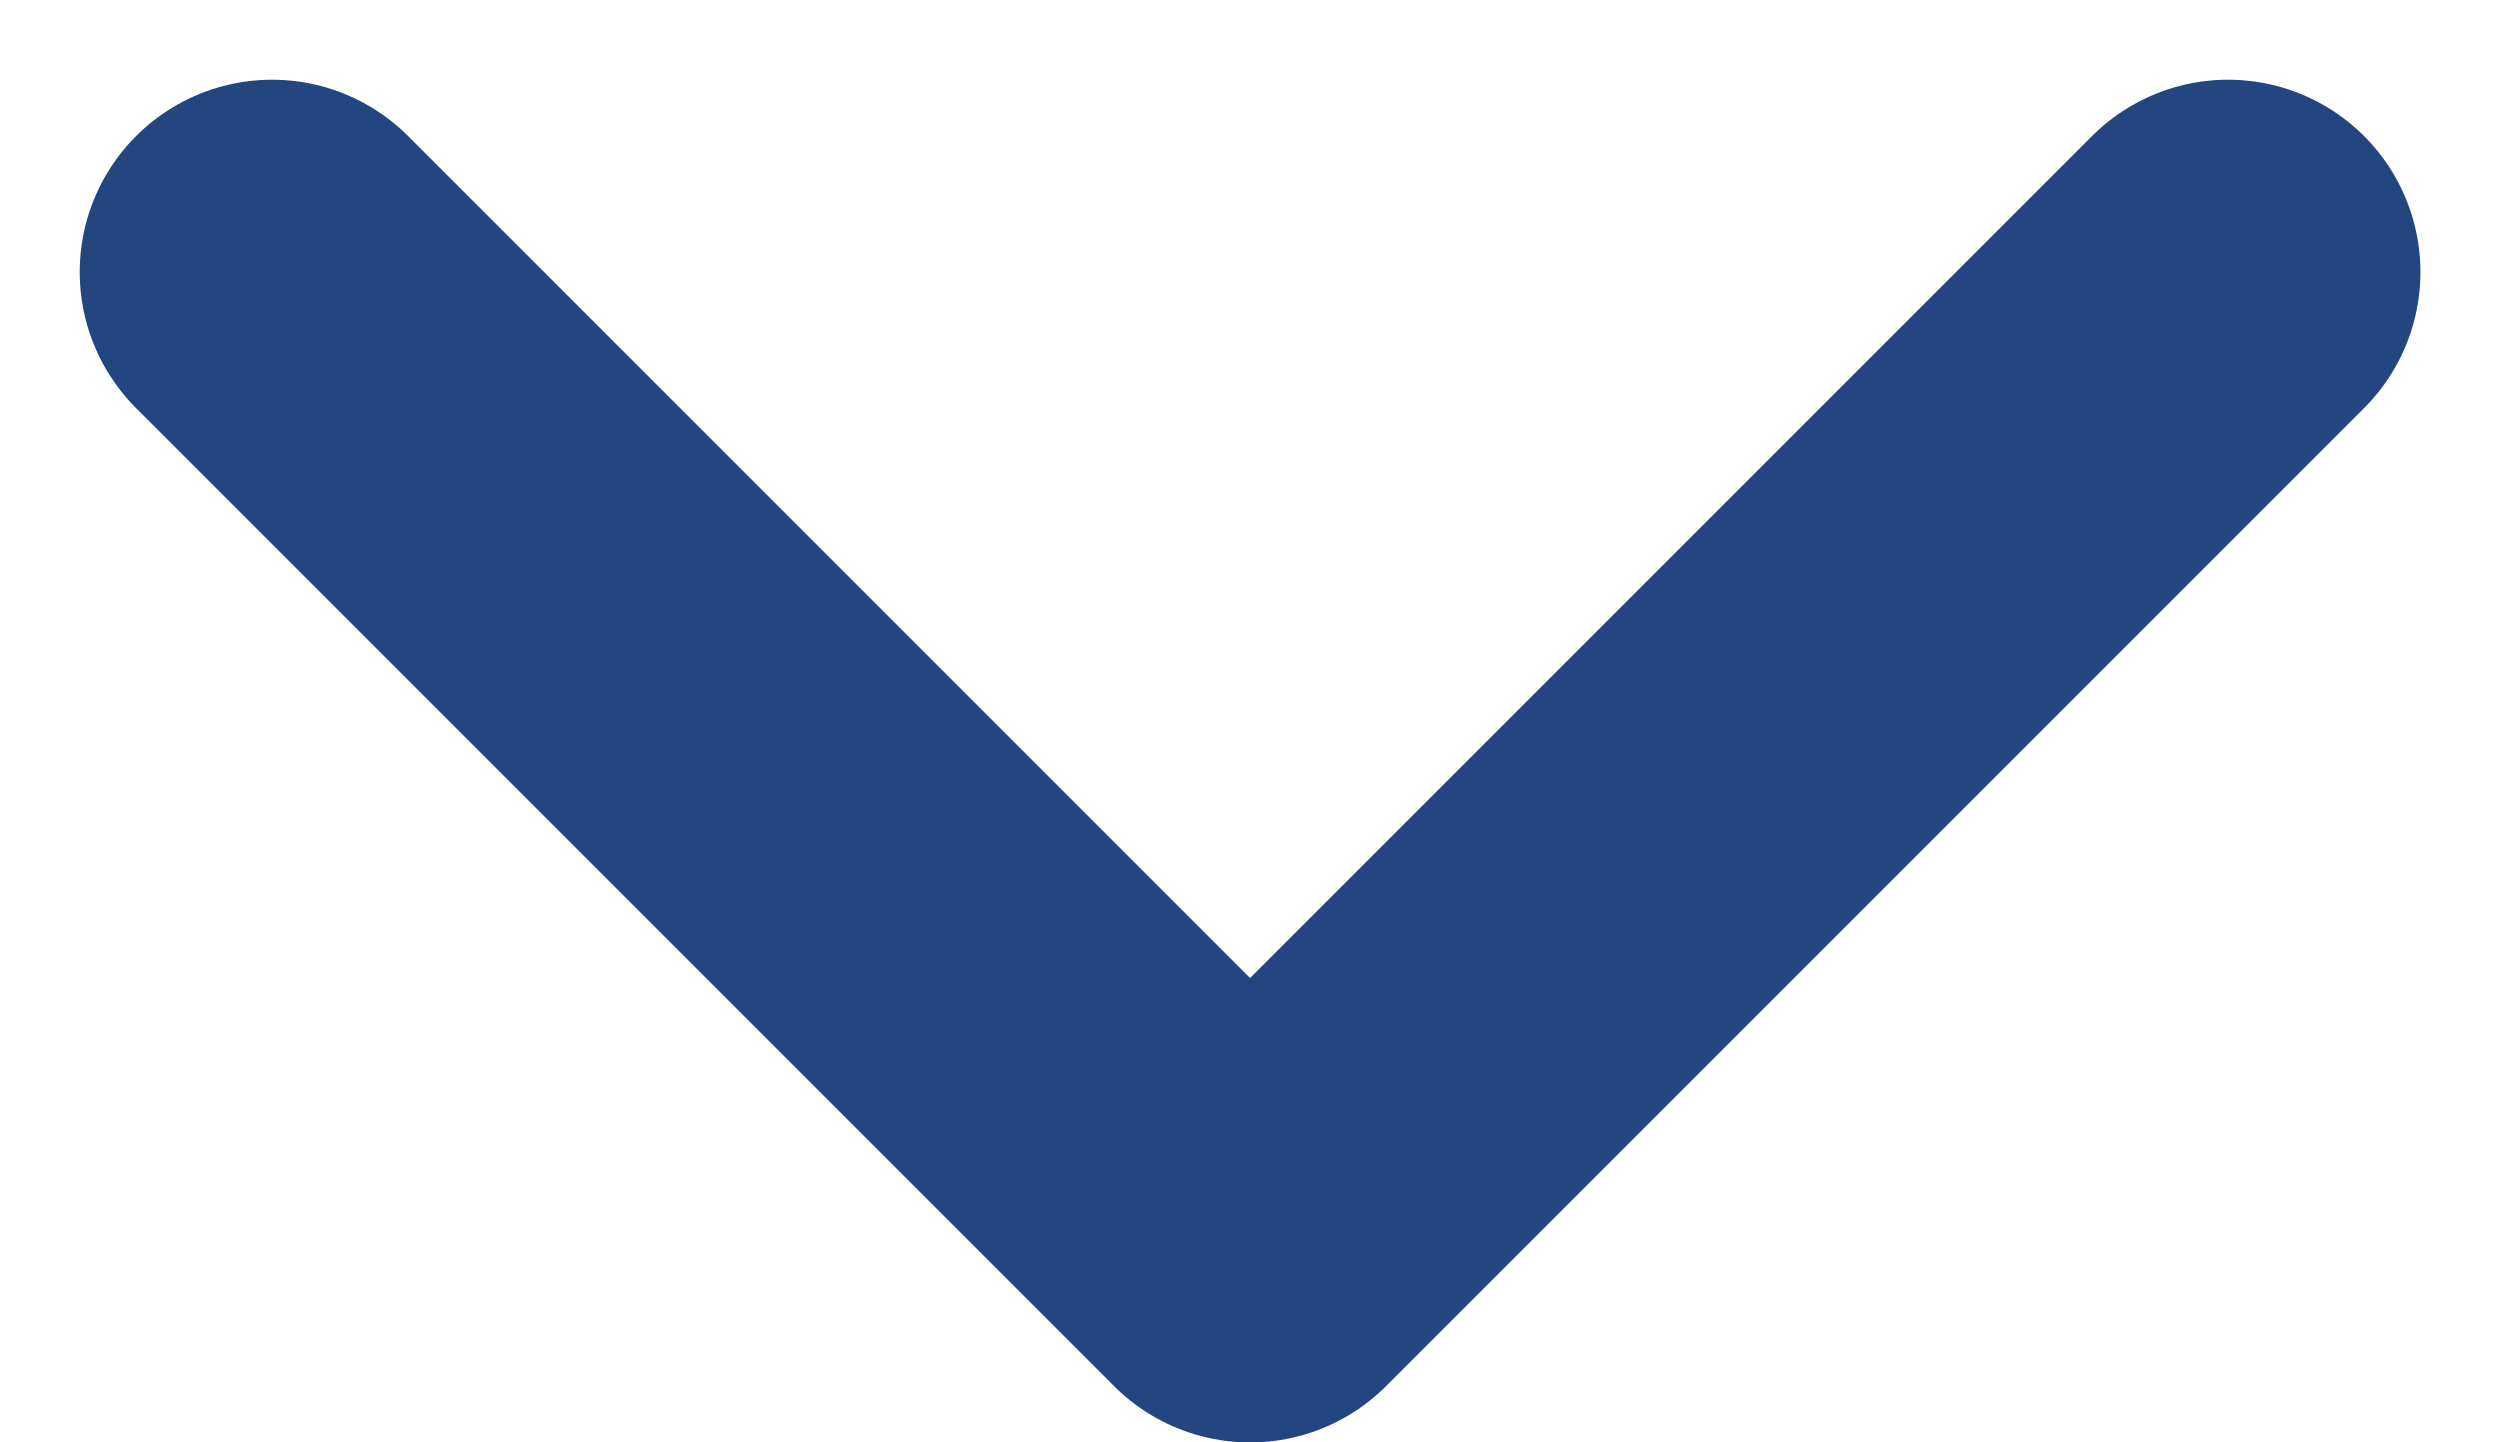 <svg xmlns="http://www.w3.org/2000/svg" width="16.245" height="9.372" viewBox="0 0 16.245 9.372">
  <path id="v-down-blue" d="M455.045,828.681l6.355,6.355,6.355-6.355" transform="translate(-453.277 -826.913)" fill="none" stroke="#234580" stroke-linecap="round" stroke-linejoin="round" stroke-width="2.5"/>
</svg>
